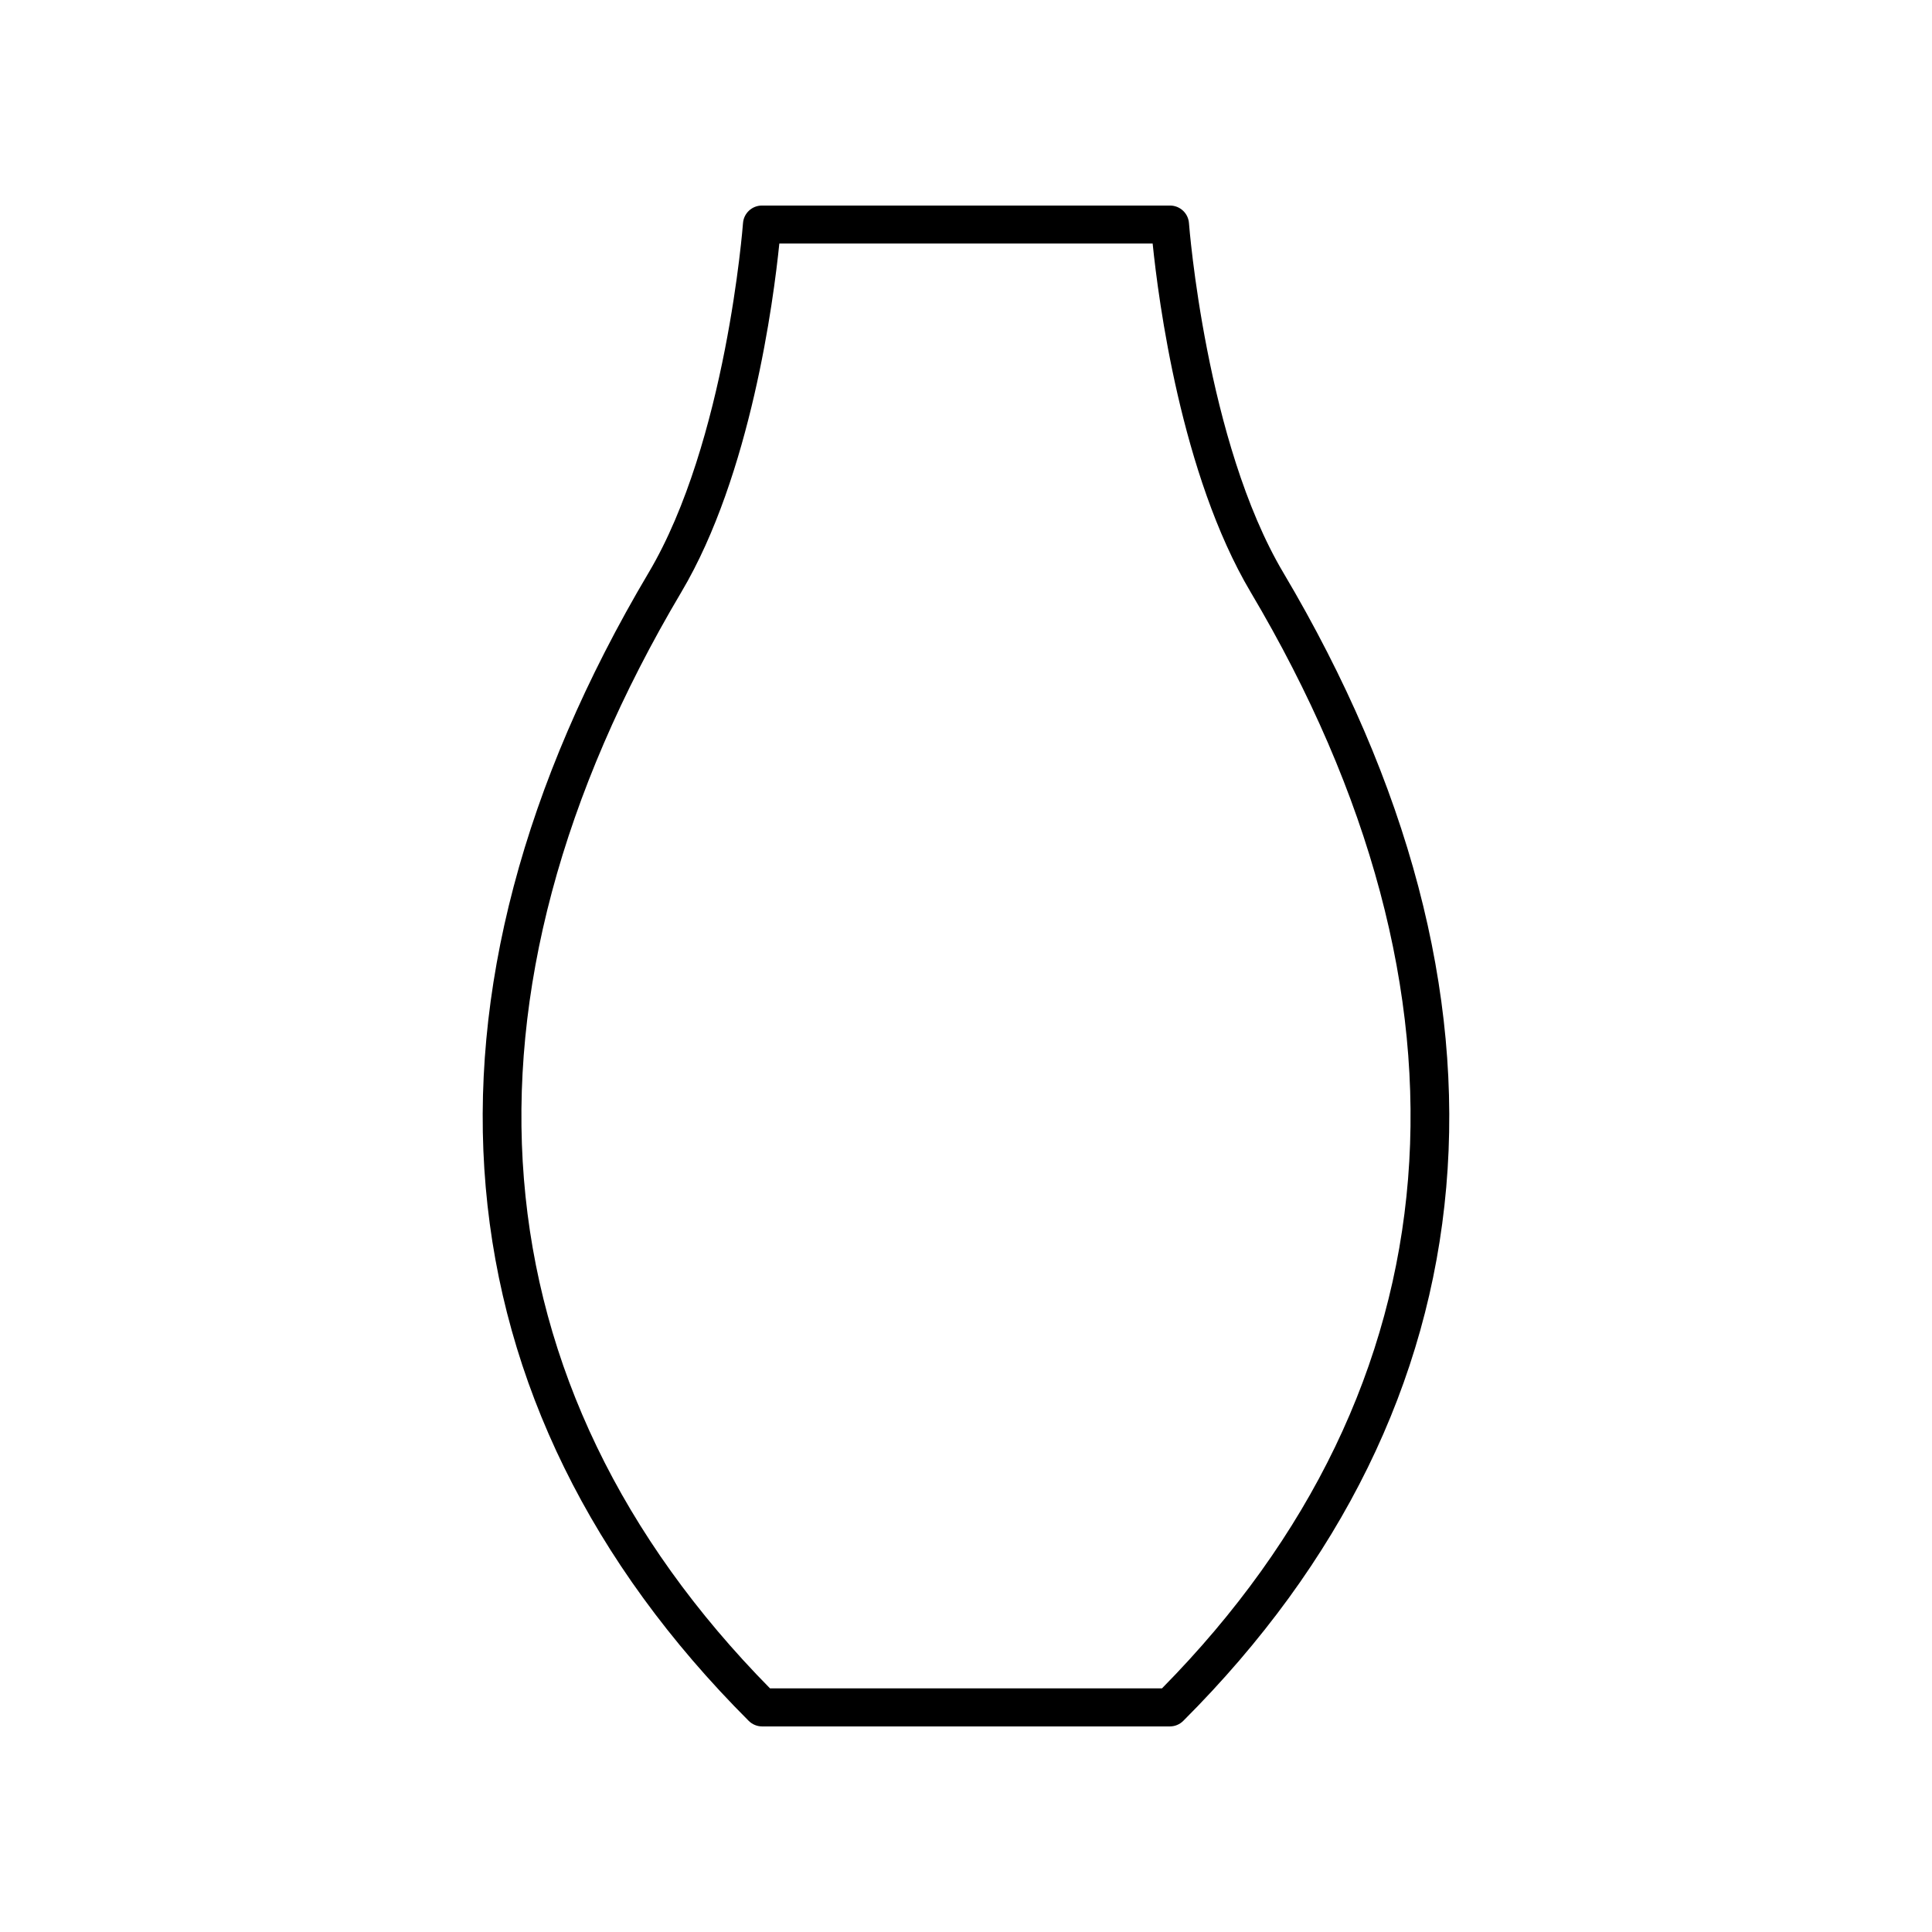 <?xml version="1.0" encoding="UTF-8"?>
<!-- The Best Svg Icon site in the world: iconSvg.co, Visit us! https://iconsvg.co -->
<svg fill="#000000" width="800px" height="800px" version="1.1" viewBox="144 144 512 512" xmlns="http://www.w3.org/2000/svg">
 <path d="m459.09 203.14c-0.191-2.633-2.387-4.668-5.023-4.668h-108.14c-2.641 0-4.832 2.035-5.023 4.672-0.043 0.574-4.453 57.973-25 92.609-66.699 112.43-57.285 220.5 26.508 304.29 0.945 0.945 2.223 1.477 3.562 1.477h108.05c1.34 0 2.617-0.531 3.562-1.477 83.793-83.789 93.203-191.86 26.504-304.29-20.523-34.602-24.957-92.039-25-92.613zm-7.164 388.3h-103.86c-78.863-80.016-87.227-183.11-23.492-290.55 18.445-31.098 24.449-77.496 25.957-92.344h98.934c1.512 14.848 7.512 61.246 25.957 92.348 63.734 107.43 55.371 210.54-23.492 290.55z"/>
</svg>